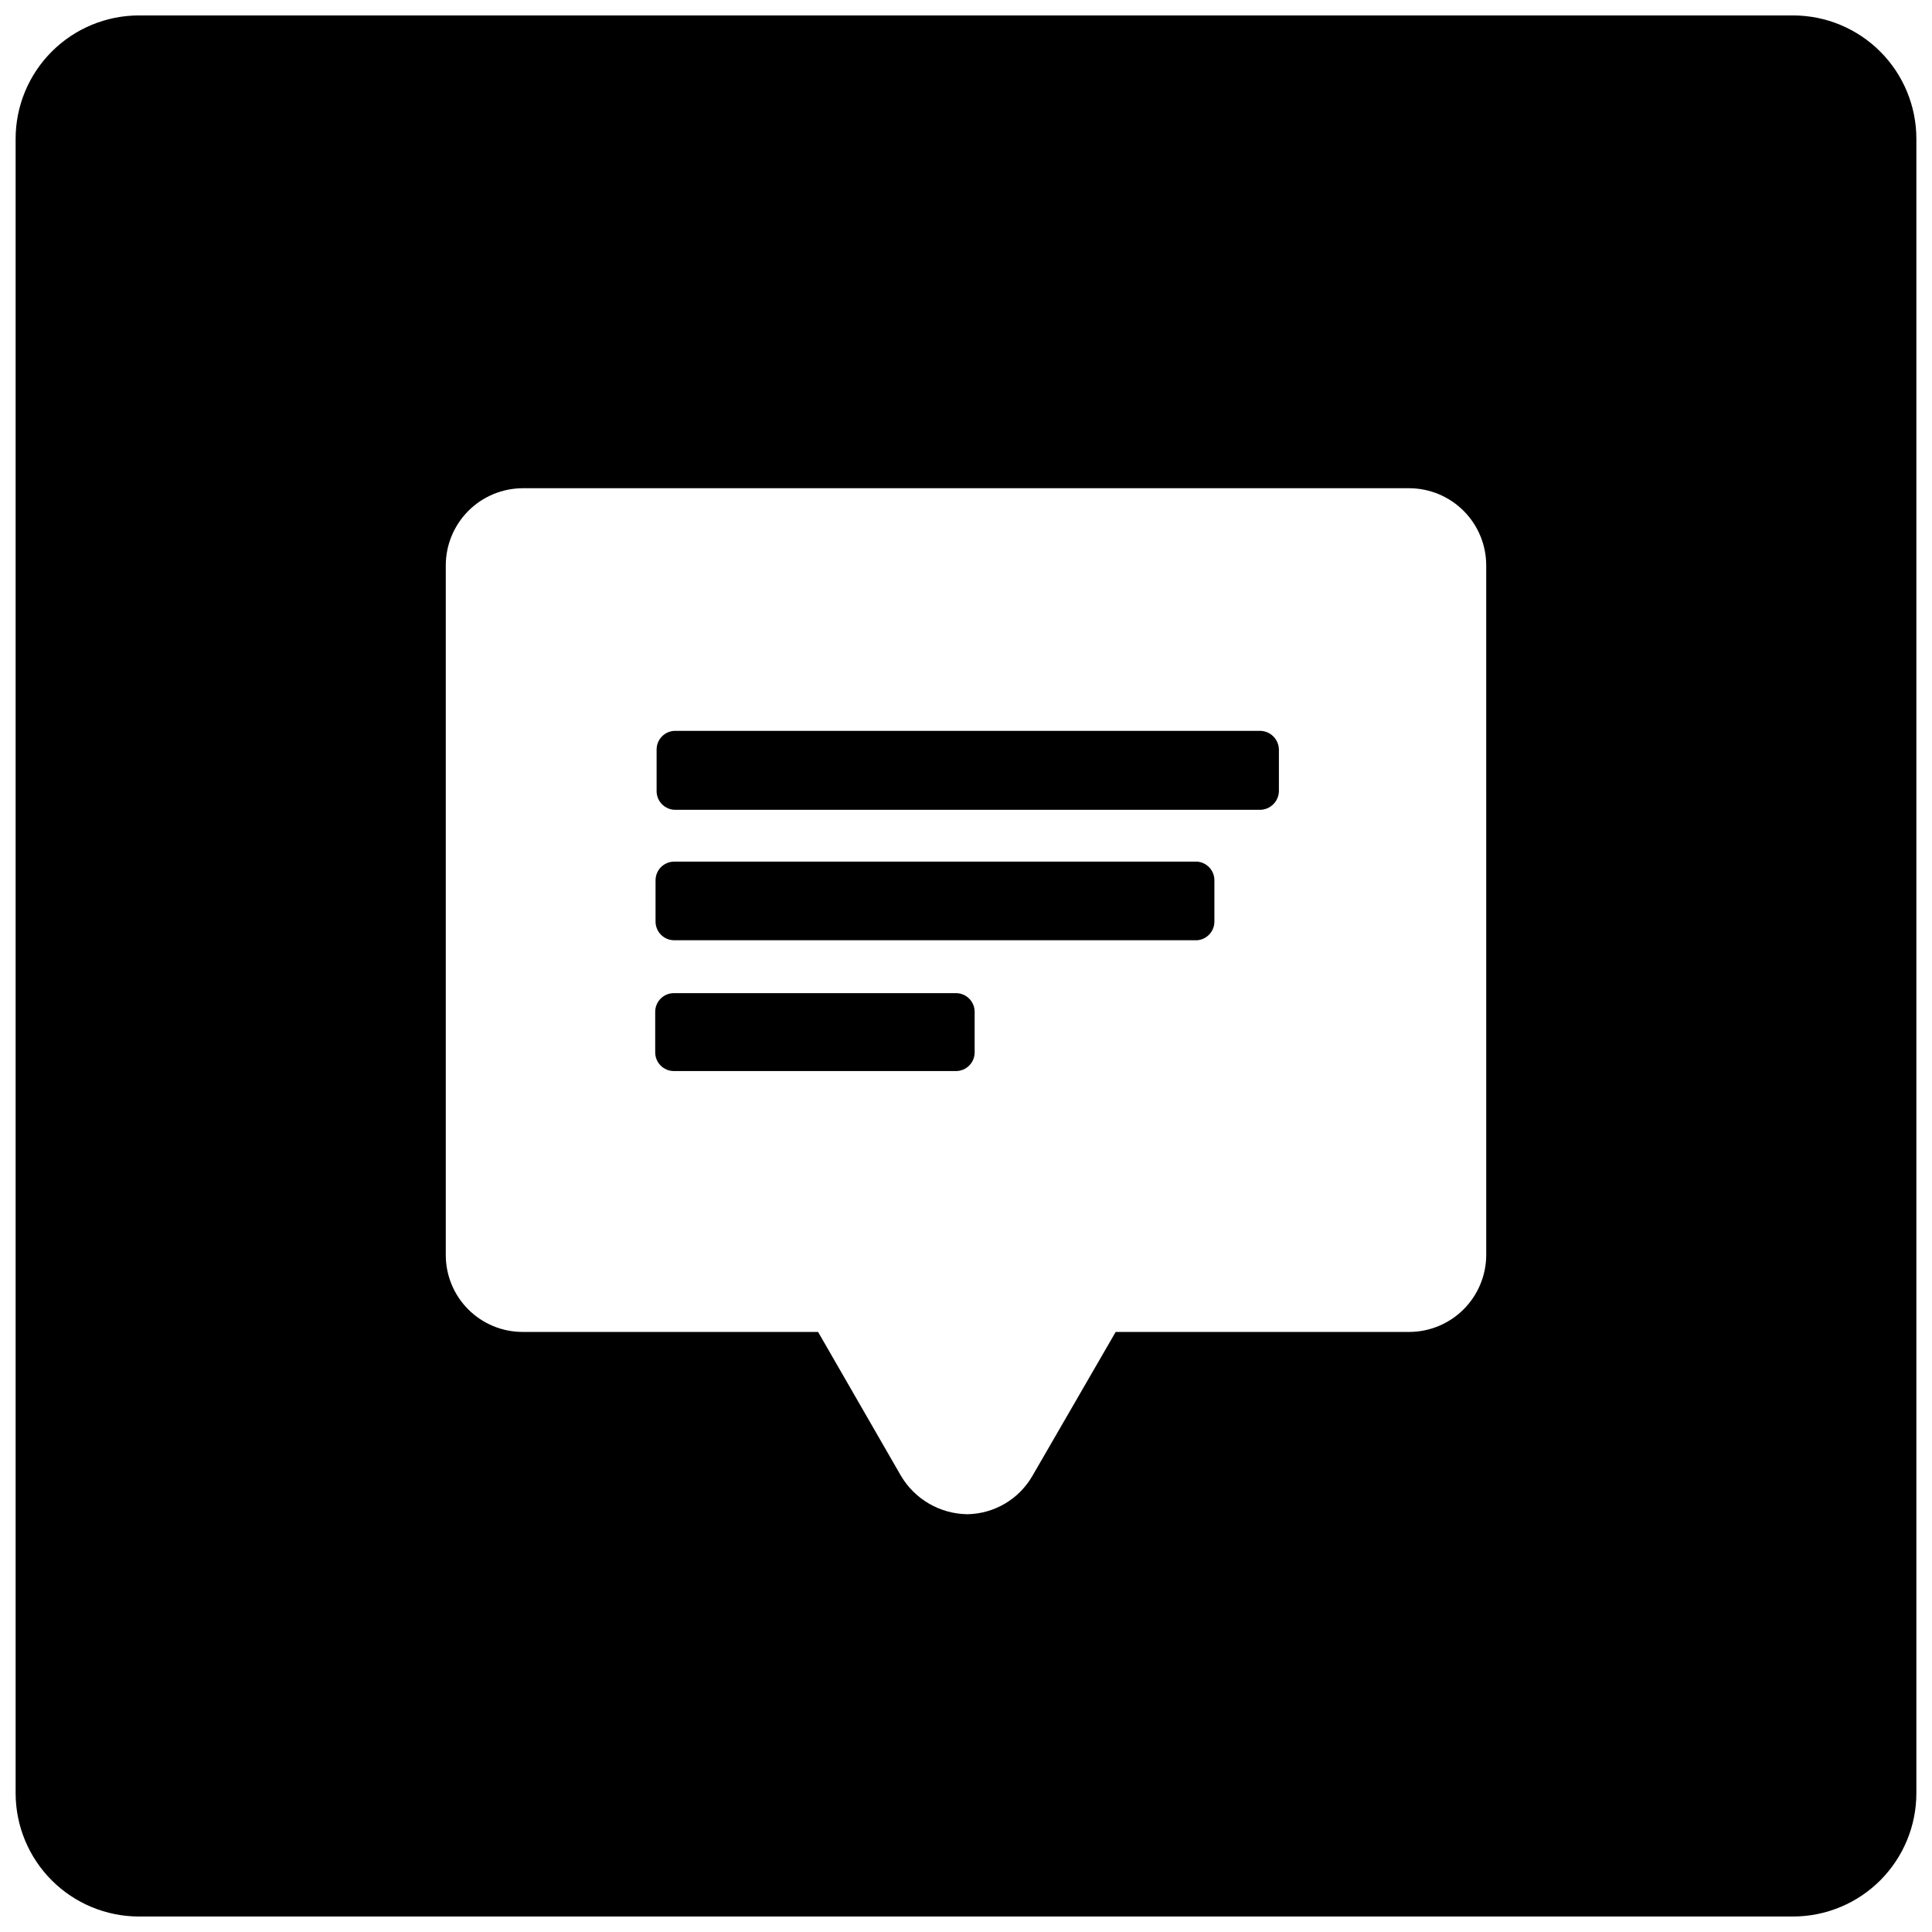 <?xml version="1.0" encoding="UTF-8"?>
<!-- Uploaded to: ICON Repo, www.iconrepo.com, Generator: ICON Repo Mixer Tools -->
<svg width="800px" height="800px" version="1.1" viewBox="144 144 512 512" xmlns="http://www.w3.org/2000/svg">
 <defs>
  <clipPath id="a">
   <path d="m148.09 148.09h503.81v503.81h-503.81z"/>
  </clipPath>
 </defs>
 <g clip-path="url(#a)">
  <path d="m619.25 148.09h-438.5c-8.656 0.023-16.953 3.481-23.062 9.613-6.113 6.129-9.547 14.434-9.547 23.09v438.4c0 8.66 3.434 16.961 9.547 23.094 6.109 6.129 14.406 9.586 23.062 9.609h438.5c8.66-0.023 16.953-3.481 23.066-9.609 6.113-6.133 9.543-14.434 9.543-23.094v-438.4c0-8.656-3.43-16.961-9.543-23.09-6.113-6.133-14.406-9.59-23.066-9.613zm-81.383 328.52c-0.023 5.394-2.18 10.562-5.992 14.375-3.816 3.816-8.98 5.969-14.375 5.992h-77.832l-22.051 38.121-0.004 0.004c-3.543 6.176-10.07 10.043-17.191 10.184-7.262-0.07-13.961-3.934-17.66-10.184l-21.957-38.121-78.297-0.004c-5.402 0-10.586-2.144-14.406-5.965-3.82-3.82-5.965-9-5.965-14.402v-182.76c0-5.41 2.144-10.602 5.961-14.438 3.816-3.836 8.996-6 14.41-6.027h234.99c5.41 0.027 10.59 2.191 14.406 6.027 3.82 3.836 5.961 9.027 5.961 14.438z"/>
 </g>
 <path d="m477.88 337.68h-154.92c-2.734 0-4.953 2.219-4.953 4.953v11.023c0 2.738 2.219 4.953 4.953 4.953h154.92c2.75 0 4.992-2.203 5.043-4.953v-11.023c-0.051-2.75-2.293-4.953-5.043-4.953z"/>
 <path d="m461.25 372.34h-138.57c-2.734 0-4.953 2.219-4.953 4.953v10.934c0 2.734 2.219 4.949 4.953 4.949h138.57c2.59-0.195 4.586-2.356 4.578-4.949v-10.84c0.059-2.633-1.953-4.848-4.578-5.047z"/>
 <path d="m397.34 407.19h-74.75c-2.734 0-4.953 2.219-4.953 4.953v10.746c0 2.734 2.219 4.953 4.953 4.953h74.75c2.734 0 4.953-2.219 4.953-4.953v-10.746c0-1.312-0.523-2.57-1.453-3.5-0.926-0.93-2.188-1.453-3.5-1.453z"/>
</svg>